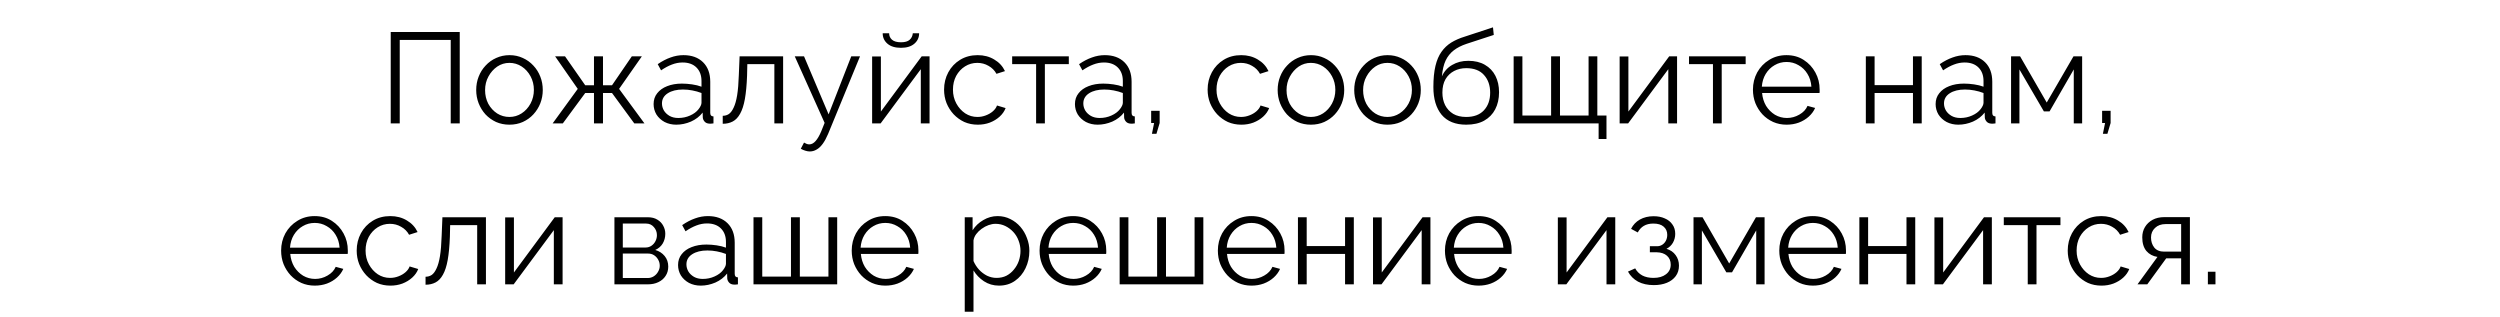 <?xml version="1.0" encoding="UTF-8"?> <svg xmlns="http://www.w3.org/2000/svg" width="466" height="59" viewBox="0 0 466 59" fill="none"><path d="M72.831 23V5.96H85.695V23H84.015V7.448H74.511V23H72.831ZM94.956 23.24C94.06 23.24 93.228 23.072 92.46 22.736C91.708 22.384 91.052 21.912 90.492 21.32C89.948 20.712 89.524 20.024 89.22 19.256C88.916 18.472 88.764 17.648 88.764 16.784C88.764 15.888 88.916 15.056 89.22 14.288C89.524 13.504 89.956 12.816 90.516 12.224C91.076 11.616 91.732 11.144 92.484 10.808C93.252 10.456 94.084 10.28 94.98 10.28C95.876 10.28 96.7 10.456 97.452 10.808C98.204 11.144 98.86 11.616 99.42 12.224C99.98 12.816 100.412 13.504 100.716 14.288C101.02 15.056 101.172 15.888 101.172 16.784C101.172 17.648 101.02 18.472 100.716 19.256C100.412 20.024 99.98 20.712 99.42 21.32C98.876 21.912 98.22 22.384 97.452 22.736C96.7 23.072 95.868 23.24 94.956 23.24ZM90.42 16.808C90.42 17.736 90.62 18.584 91.02 19.352C91.436 20.104 91.988 20.704 92.676 21.152C93.364 21.584 94.124 21.8 94.956 21.8C95.788 21.8 96.548 21.576 97.236 21.128C97.924 20.68 98.476 20.072 98.892 19.304C99.308 18.52 99.516 17.672 99.516 16.76C99.516 15.832 99.308 14.984 98.892 14.216C98.476 13.448 97.924 12.84 97.236 12.392C96.548 11.944 95.788 11.72 94.956 11.72C94.124 11.72 93.364 11.952 92.676 12.416C92.004 12.88 91.46 13.496 91.044 14.264C90.628 15.016 90.42 15.864 90.42 16.808ZM103.014 23L107.694 16.568L103.47 10.496H105.318L109.086 15.896H110.718V10.496H112.398V15.896H114.078L117.774 10.496H119.646L115.398 16.568L120.126 23H118.23L114.078 17.336H112.398V23H110.718V17.336H109.086L104.91 23H103.014ZM121.831 19.4C121.831 18.616 122.055 17.944 122.503 17.384C122.951 16.808 123.567 16.368 124.351 16.064C125.151 15.744 126.071 15.584 127.111 15.584C127.719 15.584 128.351 15.632 129.007 15.728C129.663 15.824 130.247 15.968 130.759 16.16V15.104C130.759 14.048 130.447 13.208 129.823 12.584C129.199 11.96 128.335 11.648 127.231 11.648C126.559 11.648 125.895 11.776 125.239 12.032C124.599 12.272 123.927 12.632 123.223 13.112L122.599 11.96C123.415 11.4 124.215 10.984 124.999 10.712C125.783 10.424 126.583 10.28 127.399 10.28C128.935 10.28 130.151 10.72 131.047 11.6C131.943 12.48 132.391 13.696 132.391 15.248V21.032C132.391 21.256 132.439 21.424 132.535 21.536C132.631 21.632 132.783 21.688 132.991 21.704V23C132.815 23.016 132.663 23.032 132.535 23.048C132.407 23.064 132.311 23.064 132.247 23.048C131.847 23.032 131.543 22.904 131.335 22.664C131.127 22.424 131.015 22.168 130.999 21.896L130.975 20.984C130.415 21.704 129.687 22.264 128.791 22.664C127.895 23.048 126.983 23.24 126.055 23.24C125.255 23.24 124.527 23.072 123.871 22.736C123.231 22.384 122.727 21.92 122.359 21.344C122.007 20.752 121.831 20.104 121.831 19.4ZM130.207 20.36C130.383 20.136 130.519 19.92 130.615 19.712C130.711 19.504 130.759 19.32 130.759 19.16V17.336C130.215 17.128 129.647 16.968 129.055 16.856C128.479 16.744 127.895 16.688 127.303 16.688C126.135 16.688 125.191 16.92 124.471 17.384C123.751 17.848 123.391 18.48 123.391 19.28C123.391 19.744 123.511 20.184 123.751 20.6C123.991 21 124.343 21.336 124.807 21.608C125.271 21.864 125.815 21.992 126.439 21.992C127.223 21.992 127.951 21.84 128.623 21.536C129.311 21.232 129.839 20.84 130.207 20.36ZM134.717 23.072V21.584C135.149 21.584 135.533 21.472 135.869 21.248C136.205 21.008 136.501 20.608 136.757 20.048C137.029 19.488 137.245 18.72 137.405 17.744C137.565 16.752 137.669 15.496 137.717 13.976L137.861 10.496H145.973V23H144.341V11.96H139.301L139.253 14.12C139.189 15.848 139.053 17.296 138.845 18.464C138.637 19.616 138.341 20.528 137.957 21.2C137.589 21.872 137.133 22.352 136.589 22.64C136.045 22.928 135.421 23.072 134.717 23.072ZM150.949 28.232C150.677 28.232 150.397 28.184 150.109 28.088C149.837 28.008 149.557 27.888 149.269 27.728L149.869 26.576C150.045 26.672 150.205 26.752 150.349 26.816C150.509 26.88 150.677 26.912 150.853 26.912C151.269 26.912 151.661 26.704 152.029 26.288C152.397 25.872 152.749 25.264 153.085 24.464L153.709 22.904L148.141 10.496H149.869L154.453 21.32L158.677 10.496H160.309L154.357 24.968C154.037 25.72 153.701 26.336 153.349 26.816C152.997 27.296 152.621 27.648 152.221 27.872C151.821 28.112 151.397 28.232 150.949 28.232ZM162.565 23V10.52H164.197V20.792L171.805 10.496H173.269V23H171.637V12.896L164.149 23H162.565ZM167.941 8.912C166.853 8.912 166.013 8.656 165.421 8.144C164.829 7.632 164.533 6.984 164.533 6.2H165.733C165.733 6.68 165.909 7.08 166.261 7.4C166.629 7.72 167.189 7.88 167.941 7.88C168.677 7.88 169.213 7.728 169.549 7.424C169.901 7.12 170.101 6.712 170.149 6.2H171.325C171.325 6.984 171.029 7.632 170.437 8.144C169.845 8.656 169.013 8.912 167.941 8.912ZM182.263 23.24C181.351 23.24 180.511 23.072 179.743 22.736C178.991 22.384 178.327 21.904 177.751 21.296C177.191 20.688 176.751 19.992 176.431 19.208C176.127 18.424 175.975 17.592 175.975 16.712C175.975 15.528 176.239 14.448 176.767 13.472C177.295 12.496 178.031 11.72 178.975 11.144C179.919 10.568 181.007 10.28 182.239 10.28C183.407 10.28 184.439 10.552 185.335 11.096C186.231 11.624 186.895 12.344 187.327 13.256L185.743 13.76C185.391 13.12 184.895 12.624 184.255 12.272C183.631 11.904 182.935 11.72 182.167 11.72C181.335 11.72 180.575 11.936 179.887 12.368C179.199 12.8 178.647 13.392 178.231 14.144C177.831 14.896 177.631 15.752 177.631 16.712C177.631 17.656 177.839 18.512 178.255 19.28C178.671 20.048 179.223 20.664 179.911 21.128C180.599 21.576 181.359 21.8 182.191 21.8C182.735 21.8 183.255 21.704 183.751 21.512C184.263 21.32 184.703 21.064 185.071 20.744C185.455 20.408 185.711 20.048 185.839 19.664L187.447 20.144C187.223 20.736 186.847 21.272 186.319 21.752C185.807 22.216 185.199 22.584 184.495 22.856C183.807 23.112 183.063 23.24 182.263 23.24ZM193.131 23V11.96H188.667V10.496H199.227V11.96H194.763V23H193.131ZM200.37 19.4C200.37 18.616 200.594 17.944 201.042 17.384C201.49 16.808 202.106 16.368 202.89 16.064C203.69 15.744 204.61 15.584 205.65 15.584C206.258 15.584 206.89 15.632 207.546 15.728C208.202 15.824 208.786 15.968 209.298 16.16V15.104C209.298 14.048 208.986 13.208 208.362 12.584C207.738 11.96 206.874 11.648 205.77 11.648C205.098 11.648 204.434 11.776 203.778 12.032C203.138 12.272 202.466 12.632 201.762 13.112L201.138 11.96C201.954 11.4 202.754 10.984 203.538 10.712C204.322 10.424 205.122 10.28 205.938 10.28C207.474 10.28 208.69 10.72 209.586 11.6C210.482 12.48 210.93 13.696 210.93 15.248V21.032C210.93 21.256 210.978 21.424 211.074 21.536C211.17 21.632 211.322 21.688 211.53 21.704V23C211.354 23.016 211.202 23.032 211.074 23.048C210.946 23.064 210.85 23.064 210.786 23.048C210.386 23.032 210.082 22.904 209.874 22.664C209.666 22.424 209.554 22.168 209.538 21.896L209.514 20.984C208.954 21.704 208.226 22.264 207.33 22.664C206.434 23.048 205.522 23.24 204.594 23.24C203.794 23.24 203.066 23.072 202.41 22.736C201.77 22.384 201.266 21.92 200.898 21.344C200.546 20.752 200.37 20.104 200.37 19.4ZM208.746 20.36C208.922 20.136 209.058 19.92 209.154 19.712C209.25 19.504 209.298 19.32 209.298 19.16V17.336C208.754 17.128 208.186 16.968 207.594 16.856C207.018 16.744 206.434 16.688 205.842 16.688C204.674 16.688 203.73 16.92 203.01 17.384C202.29 17.848 201.93 18.48 201.93 19.28C201.93 19.744 202.05 20.184 202.29 20.6C202.53 21 202.882 21.336 203.346 21.608C203.81 21.864 204.354 21.992 204.978 21.992C205.762 21.992 206.49 21.84 207.162 21.536C207.85 21.232 208.378 20.84 208.746 20.36ZM214.72 24.944L215.128 22.928H214.576V20.648H216.16V22.928L215.56 24.944H214.72ZM231.388 23.24C230.476 23.24 229.636 23.072 228.868 22.736C228.116 22.384 227.452 21.904 226.876 21.296C226.316 20.688 225.876 19.992 225.556 19.208C225.252 18.424 225.1 17.592 225.1 16.712C225.1 15.528 225.364 14.448 225.892 13.472C226.42 12.496 227.156 11.72 228.1 11.144C229.044 10.568 230.132 10.28 231.364 10.28C232.532 10.28 233.564 10.552 234.46 11.096C235.356 11.624 236.02 12.344 236.452 13.256L234.868 13.76C234.516 13.12 234.02 12.624 233.38 12.272C232.756 11.904 232.06 11.72 231.292 11.72C230.46 11.72 229.7 11.936 229.012 12.368C228.324 12.8 227.772 13.392 227.356 14.144C226.956 14.896 226.756 15.752 226.756 16.712C226.756 17.656 226.964 18.512 227.38 19.28C227.796 20.048 228.348 20.664 229.036 21.128C229.724 21.576 230.484 21.8 231.316 21.8C231.86 21.8 232.38 21.704 232.876 21.512C233.388 21.32 233.828 21.064 234.196 20.744C234.58 20.408 234.836 20.048 234.964 19.664L236.572 20.144C236.348 20.736 235.972 21.272 235.444 21.752C234.932 22.216 234.324 22.584 233.62 22.856C232.932 23.112 232.188 23.24 231.388 23.24ZM244.347 23.24C243.451 23.24 242.619 23.072 241.851 22.736C241.099 22.384 240.443 21.912 239.883 21.32C239.339 20.712 238.915 20.024 238.611 19.256C238.307 18.472 238.155 17.648 238.155 16.784C238.155 15.888 238.307 15.056 238.611 14.288C238.915 13.504 239.347 12.816 239.907 12.224C240.467 11.616 241.123 11.144 241.875 10.808C242.643 10.456 243.475 10.28 244.371 10.28C245.267 10.28 246.091 10.456 246.843 10.808C247.595 11.144 248.251 11.616 248.811 12.224C249.371 12.816 249.803 13.504 250.107 14.288C250.411 15.056 250.563 15.888 250.563 16.784C250.563 17.648 250.411 18.472 250.107 19.256C249.803 20.024 249.371 20.712 248.811 21.32C248.267 21.912 247.611 22.384 246.843 22.736C246.091 23.072 245.259 23.24 244.347 23.24ZM239.811 16.808C239.811 17.736 240.011 18.584 240.411 19.352C240.827 20.104 241.379 20.704 242.067 21.152C242.755 21.584 243.515 21.8 244.347 21.8C245.179 21.8 245.939 21.576 246.627 21.128C247.315 20.68 247.867 20.072 248.283 19.304C248.699 18.52 248.907 17.672 248.907 16.76C248.907 15.832 248.699 14.984 248.283 14.216C247.867 13.448 247.315 12.84 246.627 12.392C245.939 11.944 245.179 11.72 244.347 11.72C243.515 11.72 242.755 11.952 242.067 12.416C241.395 12.88 240.851 13.496 240.435 14.264C240.019 15.016 239.811 15.864 239.811 16.808ZM258.62 23.24C257.724 23.24 256.892 23.072 256.124 22.736C255.372 22.384 254.716 21.912 254.156 21.32C253.612 20.712 253.188 20.024 252.884 19.256C252.58 18.472 252.428 17.648 252.428 16.784C252.428 15.888 252.58 15.056 252.884 14.288C253.188 13.504 253.62 12.816 254.18 12.224C254.74 11.616 255.396 11.144 256.148 10.808C256.916 10.456 257.748 10.28 258.644 10.28C259.54 10.28 260.364 10.456 261.116 10.808C261.868 11.144 262.524 11.616 263.084 12.224C263.644 12.816 264.076 13.504 264.38 14.288C264.684 15.056 264.836 15.888 264.836 16.784C264.836 17.648 264.684 18.472 264.38 19.256C264.076 20.024 263.644 20.712 263.084 21.32C262.54 21.912 261.884 22.384 261.116 22.736C260.364 23.072 259.532 23.24 258.62 23.24ZM254.084 16.808C254.084 17.736 254.284 18.584 254.684 19.352C255.1 20.104 255.652 20.704 256.34 21.152C257.028 21.584 257.788 21.8 258.62 21.8C259.452 21.8 260.212 21.576 260.9 21.128C261.588 20.68 262.14 20.072 262.556 19.304C262.972 18.52 263.18 17.672 263.18 16.76C263.18 15.832 262.972 14.984 262.556 14.216C262.14 13.448 261.588 12.84 260.9 12.392C260.212 11.944 259.452 11.72 258.62 11.72C257.788 11.72 257.028 11.952 256.34 12.416C255.668 12.88 255.124 13.496 254.708 14.264C254.292 15.016 254.084 15.864 254.084 16.808ZM273.302 23.24C271.286 23.24 269.758 22.624 268.718 21.392C267.694 20.144 267.182 18.424 267.182 16.232C267.182 14.68 267.31 13.368 267.566 12.296C267.822 11.224 268.198 10.344 268.694 9.656C269.19 8.952 269.798 8.376 270.518 7.928C271.254 7.48 272.094 7.112 273.038 6.824L278.294 5.096L278.438 6.512L273.374 8.168C272.414 8.488 271.614 8.896 270.974 9.392C270.334 9.888 269.83 10.52 269.462 11.288C269.11 12.04 268.878 13.024 268.766 14.24C269.182 13.312 269.822 12.6 270.686 12.104C271.55 11.592 272.55 11.336 273.686 11.336C274.902 11.336 275.934 11.584 276.782 12.08C277.646 12.576 278.302 13.264 278.75 14.144C279.198 15.024 279.422 16.04 279.422 17.192C279.422 18.408 279.182 19.472 278.702 20.384C278.238 21.28 277.55 21.984 276.638 22.496C275.742 22.992 274.63 23.24 273.302 23.24ZM273.302 21.8C274.726 21.8 275.822 21.392 276.59 20.576C277.374 19.744 277.766 18.64 277.766 17.264C277.766 15.92 277.382 14.824 276.614 13.976C275.862 13.128 274.758 12.704 273.302 12.704C272.47 12.704 271.718 12.88 271.046 13.232C270.374 13.584 269.838 14.096 269.438 14.768C269.054 15.44 268.862 16.272 268.862 17.264C268.862 18.128 269.03 18.904 269.366 19.592C269.718 20.28 270.222 20.824 270.878 21.224C271.534 21.608 272.342 21.8 273.302 21.8ZM297.983 25.904V23H282.143V10.496H283.775V21.536H289.127V10.496H290.783V21.536H296.111V10.496H297.743V21.536H299.447V25.904H297.983ZM301.901 23V10.52H303.533V20.792L311.141 10.496H312.605V23H310.973V12.896L303.485 23H301.901ZM319.295 23V11.96H314.831V10.496H325.391V11.96H320.927V23H319.295ZM333.013 23.24C332.117 23.24 331.285 23.072 330.517 22.736C329.749 22.384 329.085 21.912 328.525 21.32C327.965 20.712 327.525 20.016 327.205 19.232C326.901 18.448 326.749 17.608 326.749 16.712C326.749 15.544 327.013 14.472 327.541 13.496C328.085 12.52 328.829 11.744 329.773 11.168C330.717 10.576 331.789 10.28 332.989 10.28C334.221 10.28 335.293 10.576 336.205 11.168C337.133 11.76 337.861 12.544 338.389 13.52C338.917 14.48 339.181 15.536 339.181 16.688C339.181 16.816 339.181 16.944 339.181 17.072C339.181 17.184 339.173 17.272 339.157 17.336H328.453C328.533 18.232 328.781 19.032 329.197 19.736C329.629 20.424 330.181 20.976 330.853 21.392C331.541 21.792 332.285 21.992 333.085 21.992C333.901 21.992 334.669 21.784 335.389 21.368C336.125 20.952 336.637 20.408 336.925 19.736L338.341 20.12C338.085 20.712 337.693 21.248 337.165 21.728C336.637 22.208 336.013 22.584 335.293 22.856C334.589 23.112 333.829 23.24 333.013 23.24ZM328.405 16.16H337.645C337.581 15.248 337.333 14.448 336.901 13.76C336.485 13.072 335.933 12.536 335.245 12.152C334.573 11.752 333.829 11.552 333.013 11.552C332.197 11.552 331.453 11.752 330.781 12.152C330.109 12.536 329.557 13.08 329.125 13.784C328.709 14.472 328.469 15.264 328.405 16.16ZM347.792 23V10.496H349.424V15.872H356.576V10.496H358.208V23H356.576V17.336H349.424V23H347.792ZM360.8 19.4C360.8 18.616 361.024 17.944 361.472 17.384C361.92 16.808 362.536 16.368 363.32 16.064C364.12 15.744 365.04 15.584 366.08 15.584C366.688 15.584 367.32 15.632 367.976 15.728C368.632 15.824 369.216 15.968 369.728 16.16V15.104C369.728 14.048 369.416 13.208 368.792 12.584C368.168 11.96 367.304 11.648 366.2 11.648C365.528 11.648 364.864 11.776 364.208 12.032C363.568 12.272 362.896 12.632 362.192 13.112L361.568 11.96C362.384 11.4 363.184 10.984 363.968 10.712C364.752 10.424 365.552 10.28 366.368 10.28C367.904 10.28 369.12 10.72 370.016 11.6C370.912 12.48 371.36 13.696 371.36 15.248V21.032C371.36 21.256 371.408 21.424 371.504 21.536C371.6 21.632 371.752 21.688 371.96 21.704V23C371.784 23.016 371.632 23.032 371.504 23.048C371.376 23.064 371.28 23.064 371.216 23.048C370.816 23.032 370.512 22.904 370.304 22.664C370.096 22.424 369.984 22.168 369.968 21.896L369.944 20.984C369.384 21.704 368.656 22.264 367.76 22.664C366.864 23.048 365.952 23.24 365.024 23.24C364.224 23.24 363.496 23.072 362.84 22.736C362.2 22.384 361.696 21.92 361.328 21.344C360.976 20.752 360.8 20.104 360.8 19.4ZM369.176 20.36C369.352 20.136 369.488 19.92 369.584 19.712C369.68 19.504 369.728 19.32 369.728 19.16V17.336C369.184 17.128 368.616 16.968 368.024 16.856C367.448 16.744 366.864 16.688 366.272 16.688C365.104 16.688 364.16 16.92 363.44 17.384C362.72 17.848 362.36 18.48 362.36 19.28C362.36 19.744 362.48 20.184 362.72 20.6C362.96 21 363.312 21.336 363.776 21.608C364.24 21.864 364.784 21.992 365.408 21.992C366.192 21.992 366.92 21.84 367.592 21.536C368.28 21.232 368.808 20.84 369.176 20.36ZM374.862 23V10.496H376.542L381.51 19.112L386.502 10.496H388.11V23H386.55V12.944L382.038 20.768H380.982L376.422 12.944V23H374.862ZM391.978 24.944L392.386 22.928H391.834V20.648H393.418V22.928L392.818 24.944H391.978ZM58.665 53.24C57.769 53.24 56.937 53.072 56.169 52.736C55.401 52.384 54.737 51.912 54.177 51.32C53.617 50.712 53.177 50.016 52.857 49.232C52.553 48.448 52.401 47.608 52.401 46.712C52.401 45.544 52.665 44.472 53.193 43.496C53.737 42.52 54.481 41.744 55.425 41.168C56.369 40.576 57.441 40.28 58.641 40.28C59.873 40.28 60.945 40.576 61.857 41.168C62.785 41.76 63.513 42.544 64.041 43.52C64.569 44.48 64.833 45.536 64.833 46.688C64.833 46.816 64.833 46.944 64.833 47.072C64.833 47.184 64.825 47.272 64.809 47.336H54.105C54.185 48.232 54.433 49.032 54.849 49.736C55.281 50.424 55.833 50.976 56.505 51.392C57.193 51.792 57.937 51.992 58.737 51.992C59.553 51.992 60.321 51.784 61.041 51.368C61.777 50.952 62.289 50.408 62.577 49.736L63.993 50.12C63.737 50.712 63.345 51.248 62.817 51.728C62.289 52.208 61.665 52.584 60.945 52.856C60.241 53.112 59.481 53.24 58.665 53.24ZM54.057 46.16H63.297C63.233 45.248 62.985 44.448 62.553 43.76C62.137 43.072 61.585 42.536 60.897 42.152C60.225 41.752 59.481 41.552 58.665 41.552C57.849 41.552 57.105 41.752 56.433 42.152C55.761 42.536 55.209 43.08 54.777 43.784C54.361 44.472 54.121 45.264 54.057 46.16ZM72.775 53.24C71.863 53.24 71.023 53.072 70.255 52.736C69.503 52.384 68.839 51.904 68.263 51.296C67.703 50.688 67.263 49.992 66.943 49.208C66.639 48.424 66.487 47.592 66.487 46.712C66.487 45.528 66.751 44.448 67.279 43.472C67.807 42.496 68.543 41.72 69.487 41.144C70.431 40.568 71.519 40.28 72.751 40.28C73.919 40.28 74.951 40.552 75.847 41.096C76.743 41.624 77.407 42.344 77.839 43.256L76.255 43.76C75.903 43.12 75.407 42.624 74.767 42.272C74.143 41.904 73.447 41.72 72.679 41.72C71.847 41.72 71.087 41.936 70.399 42.368C69.711 42.8 69.159 43.392 68.743 44.144C68.343 44.896 68.143 45.752 68.143 46.712C68.143 47.656 68.351 48.512 68.767 49.28C69.183 50.048 69.735 50.664 70.423 51.128C71.111 51.576 71.871 51.8 72.703 51.8C73.247 51.8 73.767 51.704 74.263 51.512C74.775 51.32 75.215 51.064 75.583 50.744C75.967 50.408 76.223 50.048 76.351 49.664L77.959 50.144C77.735 50.736 77.359 51.272 76.831 51.752C76.319 52.216 75.711 52.584 75.007 52.856C74.319 53.112 73.575 53.24 72.775 53.24ZM79.323 53.072V51.584C79.755 51.584 80.139 51.472 80.475 51.248C80.811 51.008 81.107 50.608 81.363 50.048C81.635 49.488 81.851 48.72 82.011 47.744C82.171 46.752 82.275 45.496 82.323 43.976L82.467 40.496H90.579V53H88.947V41.96H83.907L83.859 44.12C83.795 45.848 83.659 47.296 83.451 48.464C83.243 49.616 82.947 50.528 82.563 51.2C82.195 51.872 81.739 52.352 81.195 52.64C80.651 52.928 80.027 53.072 79.323 53.072ZM94.163 53V40.52H95.795V50.792L103.403 40.496H104.867V53H103.235V42.896L95.747 53H94.163ZM114.53 53V40.496H120.77C121.474 40.496 122.066 40.648 122.546 40.952C123.026 41.24 123.386 41.616 123.626 42.08C123.882 42.544 124.01 43.04 124.01 43.568C124.01 44.24 123.85 44.848 123.53 45.392C123.21 45.92 122.746 46.32 122.138 46.592C122.858 46.8 123.442 47.176 123.89 47.72C124.338 48.264 124.562 48.92 124.562 49.688C124.562 50.36 124.394 50.944 124.058 51.44C123.738 51.936 123.29 52.32 122.714 52.592C122.154 52.864 121.506 53 120.77 53H114.53ZM116.09 51.824H120.722C121.138 51.824 121.514 51.72 121.85 51.512C122.202 51.288 122.474 51 122.666 50.648C122.874 50.296 122.978 49.928 122.978 49.544C122.978 49.128 122.882 48.752 122.69 48.416C122.498 48.064 122.242 47.784 121.922 47.576C121.602 47.368 121.234 47.264 120.818 47.264H116.09V51.824ZM116.09 46.136H120.338C120.754 46.136 121.122 46.024 121.442 45.8C121.762 45.576 122.01 45.288 122.186 44.936C122.362 44.584 122.45 44.216 122.45 43.832C122.45 43.256 122.258 42.752 121.874 42.32C121.506 41.888 121.026 41.672 120.434 41.672H116.09V46.136ZM126.39 49.4C126.39 48.616 126.614 47.944 127.062 47.384C127.51 46.808 128.126 46.368 128.91 46.064C129.71 45.744 130.63 45.584 131.67 45.584C132.278 45.584 132.91 45.632 133.566 45.728C134.222 45.824 134.806 45.968 135.318 46.16V45.104C135.318 44.048 135.006 43.208 134.382 42.584C133.758 41.96 132.894 41.648 131.79 41.648C131.118 41.648 130.454 41.776 129.798 42.032C129.158 42.272 128.486 42.632 127.782 43.112L127.158 41.96C127.974 41.4 128.774 40.984 129.558 40.712C130.342 40.424 131.142 40.28 131.958 40.28C133.494 40.28 134.71 40.72 135.606 41.6C136.502 42.48 136.95 43.696 136.95 45.248V51.032C136.95 51.256 136.998 51.424 137.094 51.536C137.19 51.632 137.342 51.688 137.55 51.704V53C137.374 53.016 137.222 53.032 137.094 53.048C136.966 53.064 136.87 53.064 136.806 53.048C136.406 53.032 136.102 52.904 135.894 52.664C135.686 52.424 135.574 52.168 135.558 51.896L135.534 50.984C134.974 51.704 134.246 52.264 133.35 52.664C132.454 53.048 131.542 53.24 130.614 53.24C129.814 53.24 129.086 53.072 128.43 52.736C127.79 52.384 127.286 51.92 126.918 51.344C126.566 50.752 126.39 50.104 126.39 49.4ZM134.766 50.36C134.942 50.136 135.078 49.92 135.174 49.712C135.27 49.504 135.318 49.32 135.318 49.16V47.336C134.774 47.128 134.206 46.968 133.614 46.856C133.038 46.744 132.454 46.688 131.862 46.688C130.694 46.688 129.75 46.92 129.03 47.384C128.31 47.848 127.95 48.48 127.95 49.28C127.95 49.744 128.07 50.184 128.31 50.6C128.55 51 128.902 51.336 129.366 51.608C129.83 51.864 130.374 51.992 130.998 51.992C131.782 51.992 132.51 51.84 133.182 51.536C133.87 51.232 134.398 50.84 134.766 50.36ZM140.452 53V40.496H142.084V51.56H147.436V40.496H149.092V51.56H154.42V40.496H156.052V53H140.452ZM165.024 53.24C164.128 53.24 163.296 53.072 162.528 52.736C161.76 52.384 161.096 51.912 160.536 51.32C159.976 50.712 159.536 50.016 159.216 49.232C158.912 48.448 158.76 47.608 158.76 46.712C158.76 45.544 159.024 44.472 159.552 43.496C160.096 42.52 160.84 41.744 161.784 41.168C162.728 40.576 163.8 40.28 165 40.28C166.232 40.28 167.304 40.576 168.216 41.168C169.144 41.76 169.872 42.544 170.4 43.52C170.928 44.48 171.192 45.536 171.192 46.688C171.192 46.816 171.192 46.944 171.192 47.072C171.192 47.184 171.184 47.272 171.168 47.336H160.464C160.544 48.232 160.792 49.032 161.208 49.736C161.64 50.424 162.192 50.976 162.864 51.392C163.552 51.792 164.296 51.992 165.096 51.992C165.912 51.992 166.68 51.784 167.4 51.368C168.136 50.952 168.648 50.408 168.936 49.736L170.352 50.12C170.096 50.712 169.704 51.248 169.176 51.728C168.648 52.208 168.024 52.584 167.304 52.856C166.6 53.112 165.84 53.24 165.024 53.24ZM160.416 46.16H169.656C169.592 45.248 169.344 44.448 168.912 43.76C168.496 43.072 167.944 42.536 167.256 42.152C166.584 41.752 165.84 41.552 165.024 41.552C164.208 41.552 163.464 41.752 162.792 42.152C162.12 42.536 161.568 43.08 161.136 43.784C160.72 44.472 160.48 45.264 160.416 46.16ZM186.211 53.24C185.171 53.24 184.235 52.968 183.403 52.424C182.587 51.88 181.939 51.208 181.459 50.408V58.112H179.827V40.496H181.291V42.92C181.787 42.136 182.451 41.504 183.283 41.024C184.115 40.528 185.003 40.28 185.947 40.28C186.811 40.28 187.603 40.464 188.323 40.832C189.043 41.184 189.667 41.664 190.195 42.272C190.723 42.88 191.131 43.576 191.419 44.36C191.723 45.128 191.875 45.928 191.875 46.76C191.875 47.928 191.635 49.008 191.155 50C190.691 50.976 190.035 51.76 189.187 52.352C188.339 52.944 187.347 53.24 186.211 53.24ZM185.755 51.8C186.443 51.8 187.059 51.664 187.603 51.392C188.147 51.104 188.611 50.72 188.995 50.24C189.395 49.76 189.699 49.224 189.907 48.632C190.115 48.024 190.219 47.4 190.219 46.76C190.219 46.088 190.099 45.448 189.859 44.84C189.635 44.232 189.307 43.696 188.875 43.232C188.443 42.768 187.947 42.4 187.387 42.128C186.827 41.856 186.219 41.72 185.563 41.72C185.147 41.72 184.715 41.8 184.267 41.96C183.819 42.12 183.387 42.352 182.971 42.656C182.571 42.944 182.235 43.272 181.963 43.64C181.691 44.008 181.523 44.4 181.459 44.816V48.656C181.715 49.248 182.059 49.784 182.491 50.264C182.923 50.728 183.419 51.104 183.979 51.392C184.555 51.664 185.147 51.8 185.755 51.8ZM200.04 53.24C199.144 53.24 198.312 53.072 197.544 52.736C196.776 52.384 196.112 51.912 195.552 51.32C194.992 50.712 194.552 50.016 194.232 49.232C193.928 48.448 193.776 47.608 193.776 46.712C193.776 45.544 194.04 44.472 194.568 43.496C195.112 42.52 195.856 41.744 196.8 41.168C197.744 40.576 198.816 40.28 200.016 40.28C201.248 40.28 202.32 40.576 203.232 41.168C204.16 41.76 204.888 42.544 205.416 43.52C205.944 44.48 206.208 45.536 206.208 46.688C206.208 46.816 206.208 46.944 206.208 47.072C206.208 47.184 206.2 47.272 206.184 47.336H195.48C195.56 48.232 195.808 49.032 196.224 49.736C196.656 50.424 197.208 50.976 197.88 51.392C198.568 51.792 199.312 51.992 200.112 51.992C200.928 51.992 201.696 51.784 202.416 51.368C203.152 50.952 203.664 50.408 203.952 49.736L205.368 50.12C205.112 50.712 204.72 51.248 204.192 51.728C203.664 52.208 203.04 52.584 202.32 52.856C201.616 53.112 200.856 53.24 200.04 53.24ZM195.432 46.16H204.672C204.608 45.248 204.36 44.448 203.928 43.76C203.512 43.072 202.96 42.536 202.272 42.152C201.6 41.752 200.856 41.552 200.04 41.552C199.224 41.552 198.48 41.752 197.808 42.152C197.136 42.536 196.584 43.08 196.152 43.784C195.736 44.472 195.496 45.264 195.432 46.16ZM208.702 53V40.496H210.334V51.56H215.686V40.496H217.342V51.56H222.67V40.496H224.302V53H208.702ZM233.274 53.24C232.378 53.24 231.546 53.072 230.778 52.736C230.01 52.384 229.346 51.912 228.786 51.32C228.226 50.712 227.786 50.016 227.466 49.232C227.162 48.448 227.01 47.608 227.01 46.712C227.01 45.544 227.274 44.472 227.802 43.496C228.346 42.52 229.09 41.744 230.034 41.168C230.978 40.576 232.05 40.28 233.25 40.28C234.482 40.28 235.554 40.576 236.466 41.168C237.394 41.76 238.122 42.544 238.65 43.52C239.178 44.48 239.442 45.536 239.442 46.688C239.442 46.816 239.442 46.944 239.442 47.072C239.442 47.184 239.434 47.272 239.418 47.336H228.714C228.794 48.232 229.042 49.032 229.458 49.736C229.89 50.424 230.442 50.976 231.114 51.392C231.802 51.792 232.546 51.992 233.346 51.992C234.162 51.992 234.93 51.784 235.65 51.368C236.386 50.952 236.898 50.408 237.186 49.736L238.602 50.12C238.346 50.712 237.954 51.248 237.426 51.728C236.898 52.208 236.274 52.584 235.554 52.856C234.85 53.112 234.09 53.24 233.274 53.24ZM228.666 46.16H237.906C237.842 45.248 237.594 44.448 237.162 43.76C236.746 43.072 236.194 42.536 235.506 42.152C234.834 41.752 234.09 41.552 233.274 41.552C232.458 41.552 231.714 41.752 231.042 42.152C230.37 42.536 229.818 43.08 229.386 43.784C228.97 44.472 228.73 45.264 228.666 46.16ZM241.936 53V40.496H243.568V45.872H250.72V40.496H252.352V53H250.72V47.336H243.568V53H241.936ZM255.928 53V40.52H257.56V50.792L265.168 40.496H266.632V53H265V42.896L257.512 53H255.928ZM275.602 53.24C274.706 53.24 273.874 53.072 273.106 52.736C272.338 52.384 271.674 51.912 271.114 51.32C270.554 50.712 270.114 50.016 269.794 49.232C269.49 48.448 269.338 47.608 269.338 46.712C269.338 45.544 269.602 44.472 270.13 43.496C270.674 42.52 271.418 41.744 272.362 41.168C273.306 40.576 274.378 40.28 275.578 40.28C276.81 40.28 277.882 40.576 278.794 41.168C279.722 41.76 280.45 42.544 280.978 43.52C281.506 44.48 281.77 45.536 281.77 46.688C281.77 46.816 281.77 46.944 281.77 47.072C281.77 47.184 281.762 47.272 281.746 47.336H271.042C271.122 48.232 271.37 49.032 271.786 49.736C272.218 50.424 272.77 50.976 273.442 51.392C274.13 51.792 274.874 51.992 275.674 51.992C276.49 51.992 277.258 51.784 277.978 51.368C278.714 50.952 279.226 50.408 279.514 49.736L280.93 50.12C280.674 50.712 280.282 51.248 279.754 51.728C279.226 52.208 278.602 52.584 277.882 52.856C277.178 53.112 276.418 53.24 275.602 53.24ZM270.994 46.16H280.234C280.17 45.248 279.922 44.448 279.49 43.76C279.074 43.072 278.522 42.536 277.834 42.152C277.162 41.752 276.418 41.552 275.602 41.552C274.786 41.552 274.042 41.752 273.37 42.152C272.698 42.536 272.146 43.08 271.714 43.784C271.298 44.472 271.058 45.264 270.994 46.16ZM290.381 53V40.52H292.013V50.792L299.621 40.496H301.085V53H299.453V42.896L291.965 53H290.381ZM308.279 53.144C307.127 53.144 306.143 52.928 305.327 52.496C304.511 52.048 303.887 51.424 303.455 50.624L304.799 50.024C305.103 50.584 305.543 51.024 306.119 51.344C306.695 51.648 307.391 51.8 308.207 51.8C309.183 51.8 309.959 51.576 310.535 51.128C311.127 50.68 311.423 50.08 311.423 49.328C311.423 48.64 311.191 48.088 310.727 47.672C310.263 47.256 309.623 47.04 308.807 47.024H307.535V45.896H308.903C309.255 45.896 309.575 45.8 309.863 45.608C310.151 45.416 310.375 45.16 310.535 44.84C310.695 44.52 310.775 44.16 310.775 43.76C310.775 43.136 310.551 42.632 310.103 42.248C309.671 41.864 309.031 41.672 308.183 41.672C307.479 41.672 306.887 41.816 306.407 42.104C305.943 42.376 305.567 42.784 305.279 43.328L304.031 42.656C304.399 41.92 304.943 41.344 305.663 40.928C306.399 40.512 307.255 40.304 308.231 40.304C309.031 40.304 309.727 40.44 310.319 40.712C310.927 40.968 311.399 41.344 311.735 41.84C312.087 42.32 312.263 42.904 312.263 43.592C312.263 44.184 312.119 44.736 311.831 45.248C311.543 45.744 311.143 46.12 310.631 46.376C311.367 46.6 311.935 46.992 312.335 47.552C312.751 48.112 312.959 48.768 312.959 49.52C312.959 50.272 312.759 50.92 312.359 51.464C311.959 52.008 311.407 52.424 310.703 52.712C309.999 53 309.191 53.144 308.279 53.144ZM315.671 53V40.496H317.351L322.319 49.112L327.311 40.496H328.919V53H327.359V42.944L322.847 50.768H321.791L317.231 42.944V53H315.671ZM337.923 53.24C337.027 53.24 336.195 53.072 335.427 52.736C334.659 52.384 333.995 51.912 333.435 51.32C332.875 50.712 332.435 50.016 332.115 49.232C331.811 48.448 331.659 47.608 331.659 46.712C331.659 45.544 331.923 44.472 332.451 43.496C332.995 42.52 333.739 41.744 334.683 41.168C335.627 40.576 336.699 40.28 337.899 40.28C339.131 40.28 340.203 40.576 341.115 41.168C342.043 41.76 342.771 42.544 343.299 43.52C343.827 44.48 344.091 45.536 344.091 46.688C344.091 46.816 344.091 46.944 344.091 47.072C344.091 47.184 344.083 47.272 344.067 47.336H333.363C333.443 48.232 333.691 49.032 334.107 49.736C334.539 50.424 335.091 50.976 335.763 51.392C336.451 51.792 337.195 51.992 337.995 51.992C338.811 51.992 339.579 51.784 340.299 51.368C341.035 50.952 341.547 50.408 341.835 49.736L343.251 50.12C342.995 50.712 342.603 51.248 342.075 51.728C341.547 52.208 340.923 52.584 340.203 52.856C339.499 53.112 338.739 53.24 337.923 53.24ZM333.315 46.16H342.555C342.491 45.248 342.243 44.448 341.811 43.76C341.395 43.072 340.843 42.536 340.155 42.152C339.483 41.752 338.739 41.552 337.923 41.552C337.107 41.552 336.363 41.752 335.691 42.152C335.019 42.536 334.467 43.08 334.035 43.784C333.619 44.472 333.379 45.264 333.315 46.16ZM346.585 53V40.496H348.217V45.872H355.369V40.496H357.001V53H355.369V47.336H348.217V53H346.585ZM360.577 53V40.52H362.209V50.792L369.817 40.496H371.281V53H369.649V42.896L362.161 53H360.577ZM377.971 53V41.96H373.507V40.496H384.067V41.96H379.603V53H377.971ZM391.712 53.24C390.8 53.24 389.96 53.072 389.192 52.736C388.44 52.384 387.776 51.904 387.2 51.296C386.64 50.688 386.2 49.992 385.88 49.208C385.576 48.424 385.424 47.592 385.424 46.712C385.424 45.528 385.688 44.448 386.216 43.472C386.744 42.496 387.48 41.72 388.424 41.144C389.368 40.568 390.456 40.28 391.688 40.28C392.856 40.28 393.888 40.552 394.784 41.096C395.68 41.624 396.344 42.344 396.776 43.256L395.192 43.76C394.84 43.12 394.344 42.624 393.704 42.272C393.08 41.904 392.384 41.72 391.616 41.72C390.784 41.72 390.024 41.936 389.336 42.368C388.648 42.8 388.096 43.392 387.68 44.144C387.28 44.896 387.08 45.752 387.08 46.712C387.08 47.656 387.288 48.512 387.704 49.28C388.12 50.048 388.672 50.664 389.36 51.128C390.048 51.576 390.808 51.8 391.64 51.8C392.184 51.8 392.704 51.704 393.2 51.512C393.712 51.32 394.152 51.064 394.52 50.744C394.904 50.408 395.16 50.048 395.288 49.664L396.896 50.144C396.672 50.736 396.296 51.272 395.768 51.752C395.256 52.216 394.648 52.584 393.944 52.856C393.256 53.112 392.512 53.24 391.712 53.24ZM398.43 53L402.15 47.888C401.302 47.76 400.614 47.392 400.086 46.784C399.574 46.16 399.318 45.312 399.318 44.24C399.318 43.52 399.486 42.88 399.822 42.32C400.158 41.76 400.63 41.312 401.238 40.976C401.862 40.64 402.59 40.472 403.422 40.472H408.198V53H406.566V48.152H403.782L400.254 53H398.43ZM403.398 46.904H406.566V41.768H403.686C402.854 41.768 402.19 42.008 401.694 42.488C401.198 42.952 400.95 43.544 400.95 44.264C400.95 45 401.15 45.624 401.55 46.136C401.966 46.648 402.582 46.904 403.398 46.904ZM411.548 53V50.648H412.964V53H411.548Z" fill="black"></path></svg> 